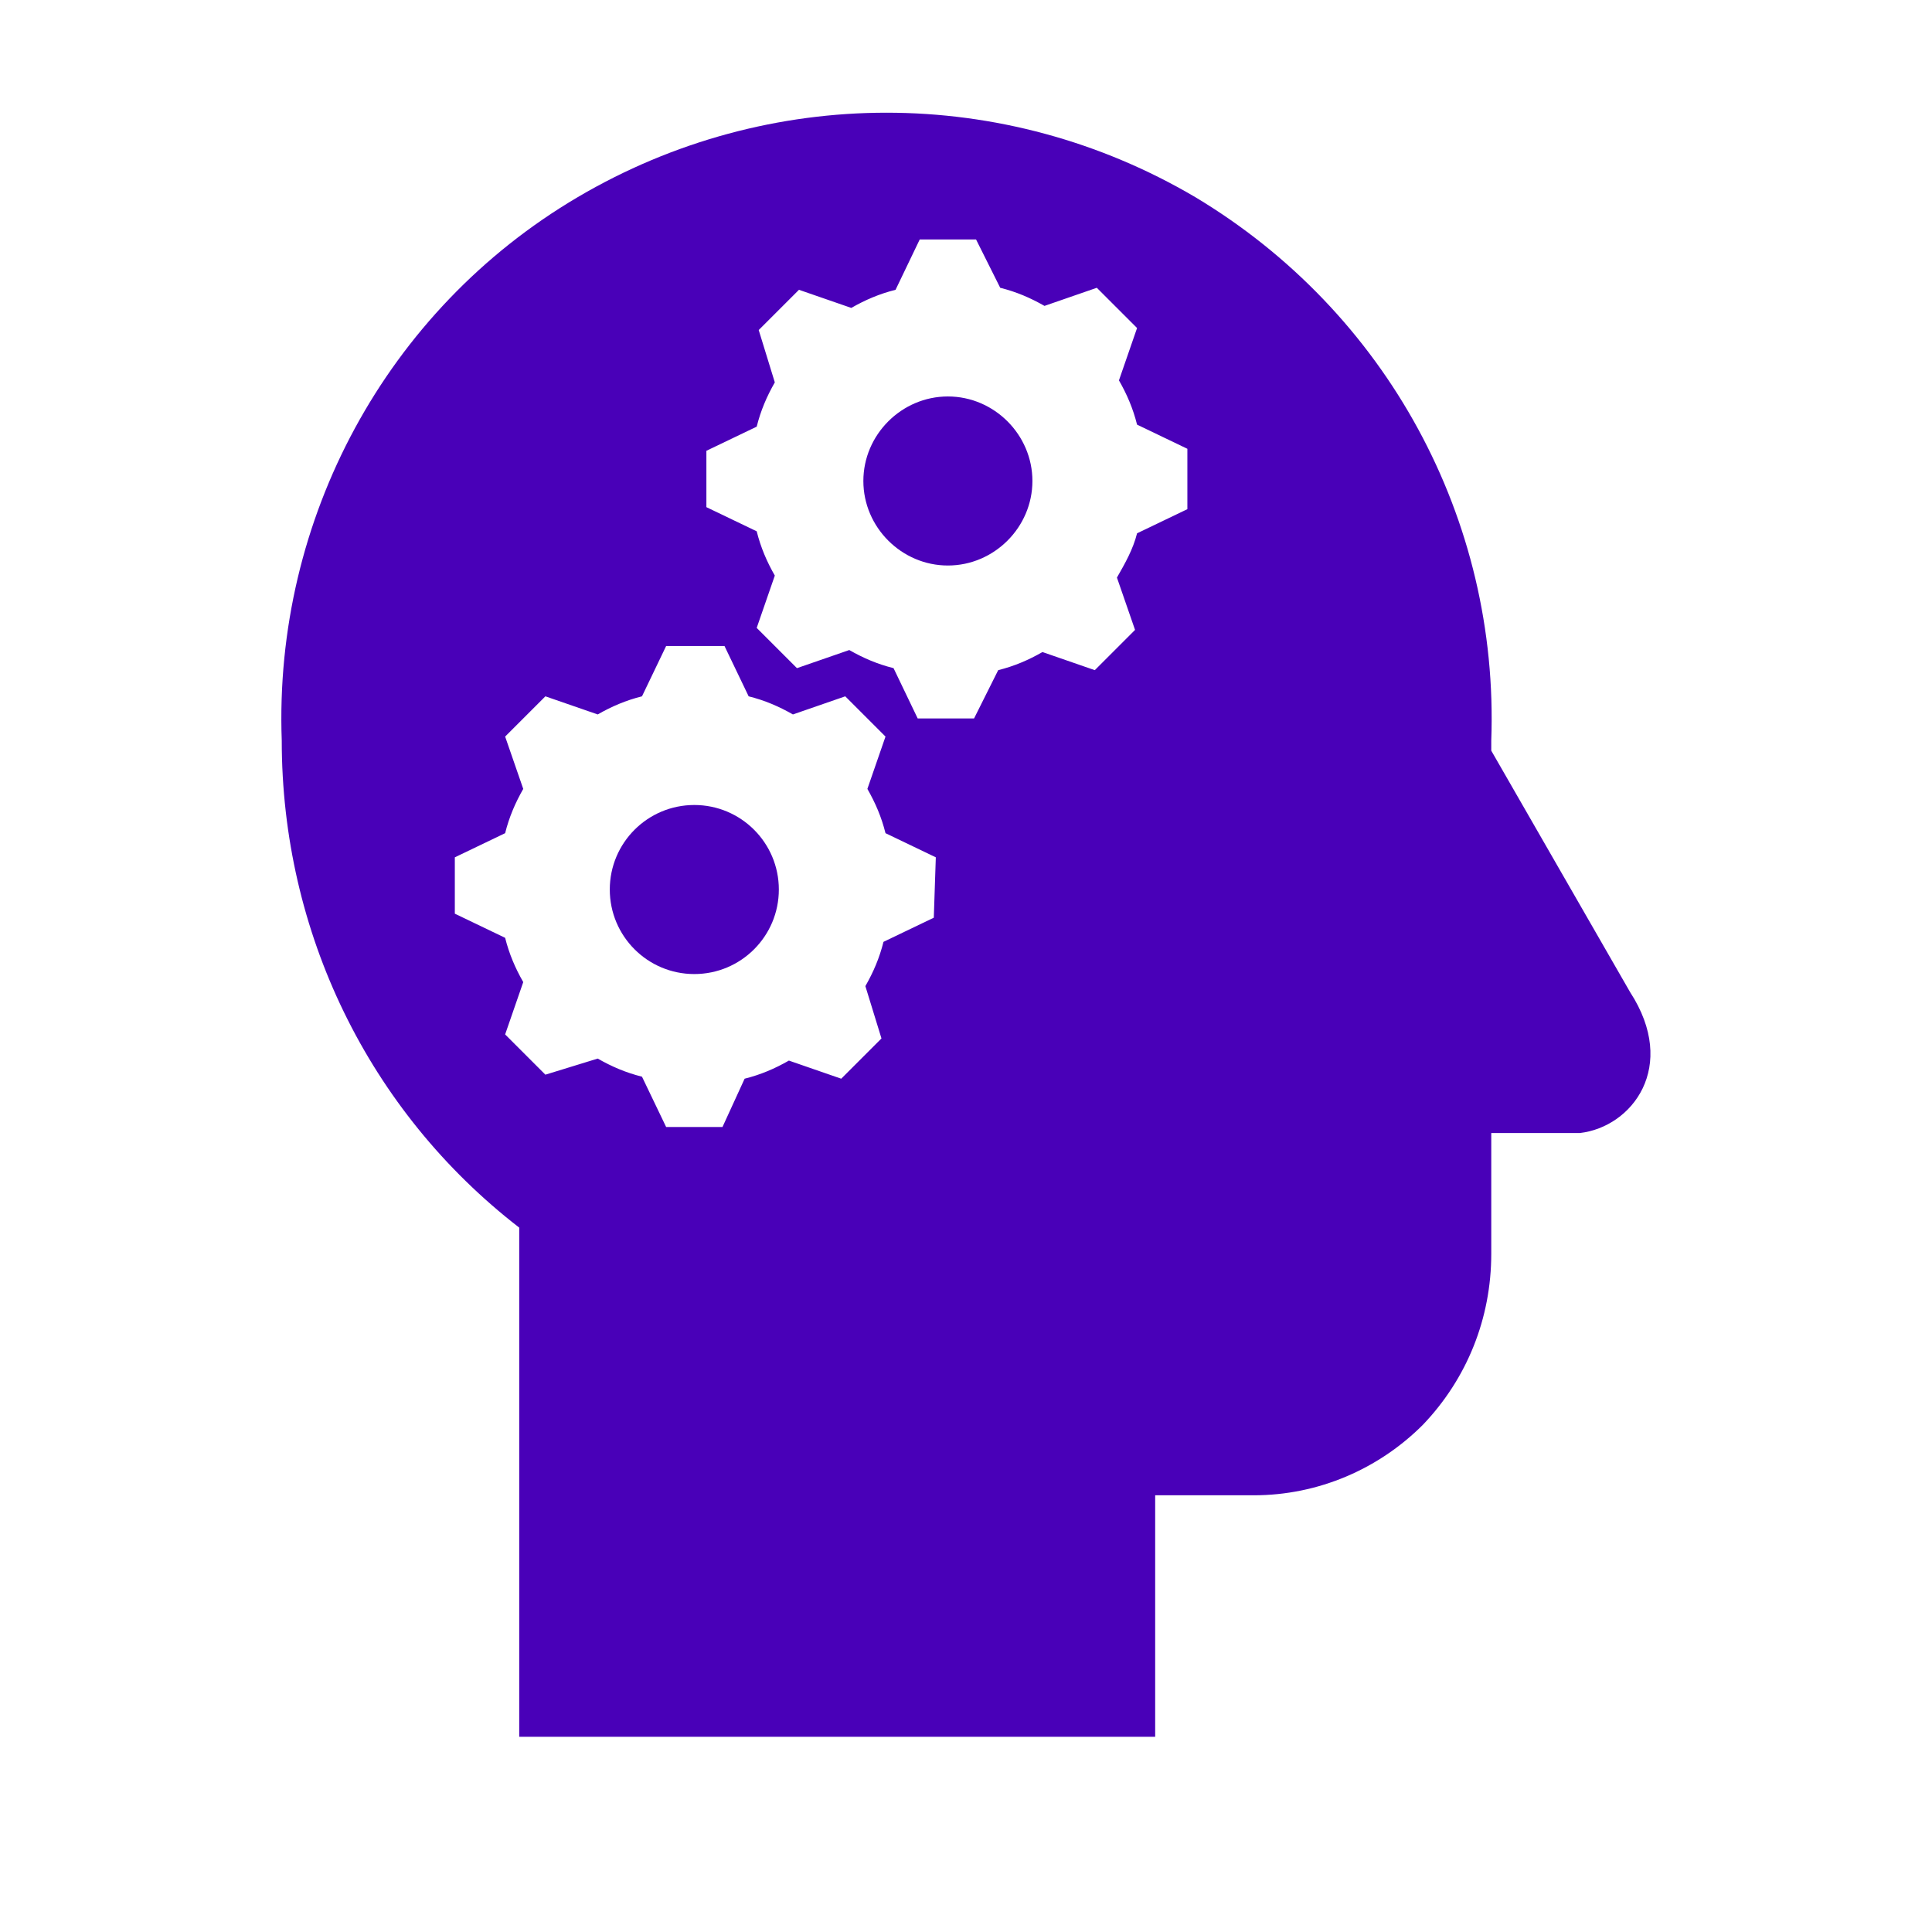 <svg width="96" height="96" xmlns="http://www.w3.org/2000/svg" xmlns:xlink="http://www.w3.org/1999/xlink" xml:space="preserve" overflow="hidden"><defs><clipPath id="clip0"><rect x="482" y="165" width="96" height="96"/></clipPath></defs><g clip-path="url(#clip0)" transform="translate(-482 -165)"><path d="M529.1 184.7C526.8 184.7 524.9 186.6 524.9 188.9 524.9 191.2 526.8 193.1 529.1 193.1 531.4 193.1 533.3 191.2 533.3 188.9 533.3 186.6 531.4 184.7 529.1 184.7Z" fill="#4900B8"/><path d="M520.7 209.2C520.7 211.52 518.82 213.4 516.5 213.4 514.18 213.4 512.3 211.52 512.3 209.2 512.3 206.88 514.18 205 516.5 205 518.82 205 520.7 206.88 520.7 209.2Z" fill="#4900B8"/><path d="M541 190.3 538.5 191.5C538.3 192.3 537.9 193 537.5 193.7L538.4 196.3 536.4 198.3 533.8 197.4C533.1 197.8 532.4 198.1 531.6 198.3L530.4 200.7 527.6 200.7 526.4 198.2C525.6 198 524.9 197.7 524.2 197.3L521.6 198.2 519.6 196.2 520.5 193.6C520.1 192.9 519.8 192.2 519.6 191.4L517.1 190.2 517.1 187.4 519.6 186.2C519.8 185.4 520.1 184.7 520.5 184L519.7 181.4 521.7 179.4 524.3 180.3C525 179.9 525.7 179.6 526.5 179.4L527.7 176.9 530.5 176.9 531.7 179.3C532.5 179.5 533.2 179.8 533.9 180.2L536.5 179.3 538.5 181.3 537.6 183.9C538 184.6 538.3 185.3 538.5 186.1L541 187.3 541 190.3ZM528.4 210.6 525.9 211.8C525.7 212.6 525.4 213.3 525 214L525.8 216.6 523.8 218.6 521.2 217.7C520.5 218.1 519.8 218.4 519 218.6L517.9 221 515.1 221 513.9 218.5C513.1 218.3 512.4 218 511.7 217.6L509.1 218.4 507.1 216.4 508 213.8C507.6 213.1 507.3 212.4 507.1 211.6L504.6 210.4 504.6 207.6 507.1 206.4C507.3 205.6 507.6 204.9 508 204.2L507.1 201.6 509.1 199.6 511.7 200.5C512.4 200.1 513.1 199.8 513.9 199.6L515.1 197.1 518 197.1 519.2 199.6C520 199.8 520.7 200.1 521.4 200.5L524 199.6 526 201.6 525.1 204.2C525.5 204.9 525.8 205.6 526 206.4L528.5 207.6 528.4 210.6 528.4 210.6ZM563 214.3 556.1 202.3 556.1 201.8C556.5 190.8 550.9 180.5 541.4 174.8 531.9 169.2 520.2 169.2 510.7 174.8 501.2 180.4 495.6 190.8 496 201.8 496 211.3 500.3 220.2 507.8 226L507.8 251.3 539.4 251.3 539.4 239.3 544.3 239.3C547.5 239.3 550.5 238 552.7 235.8 554.9 233.5 556.1 230.5 556.1 227.3L556.1 221.3 560.5 221.3C563.1 221 565.4 218 563 214.3Z" fill="#4900B8"/></g></svg>